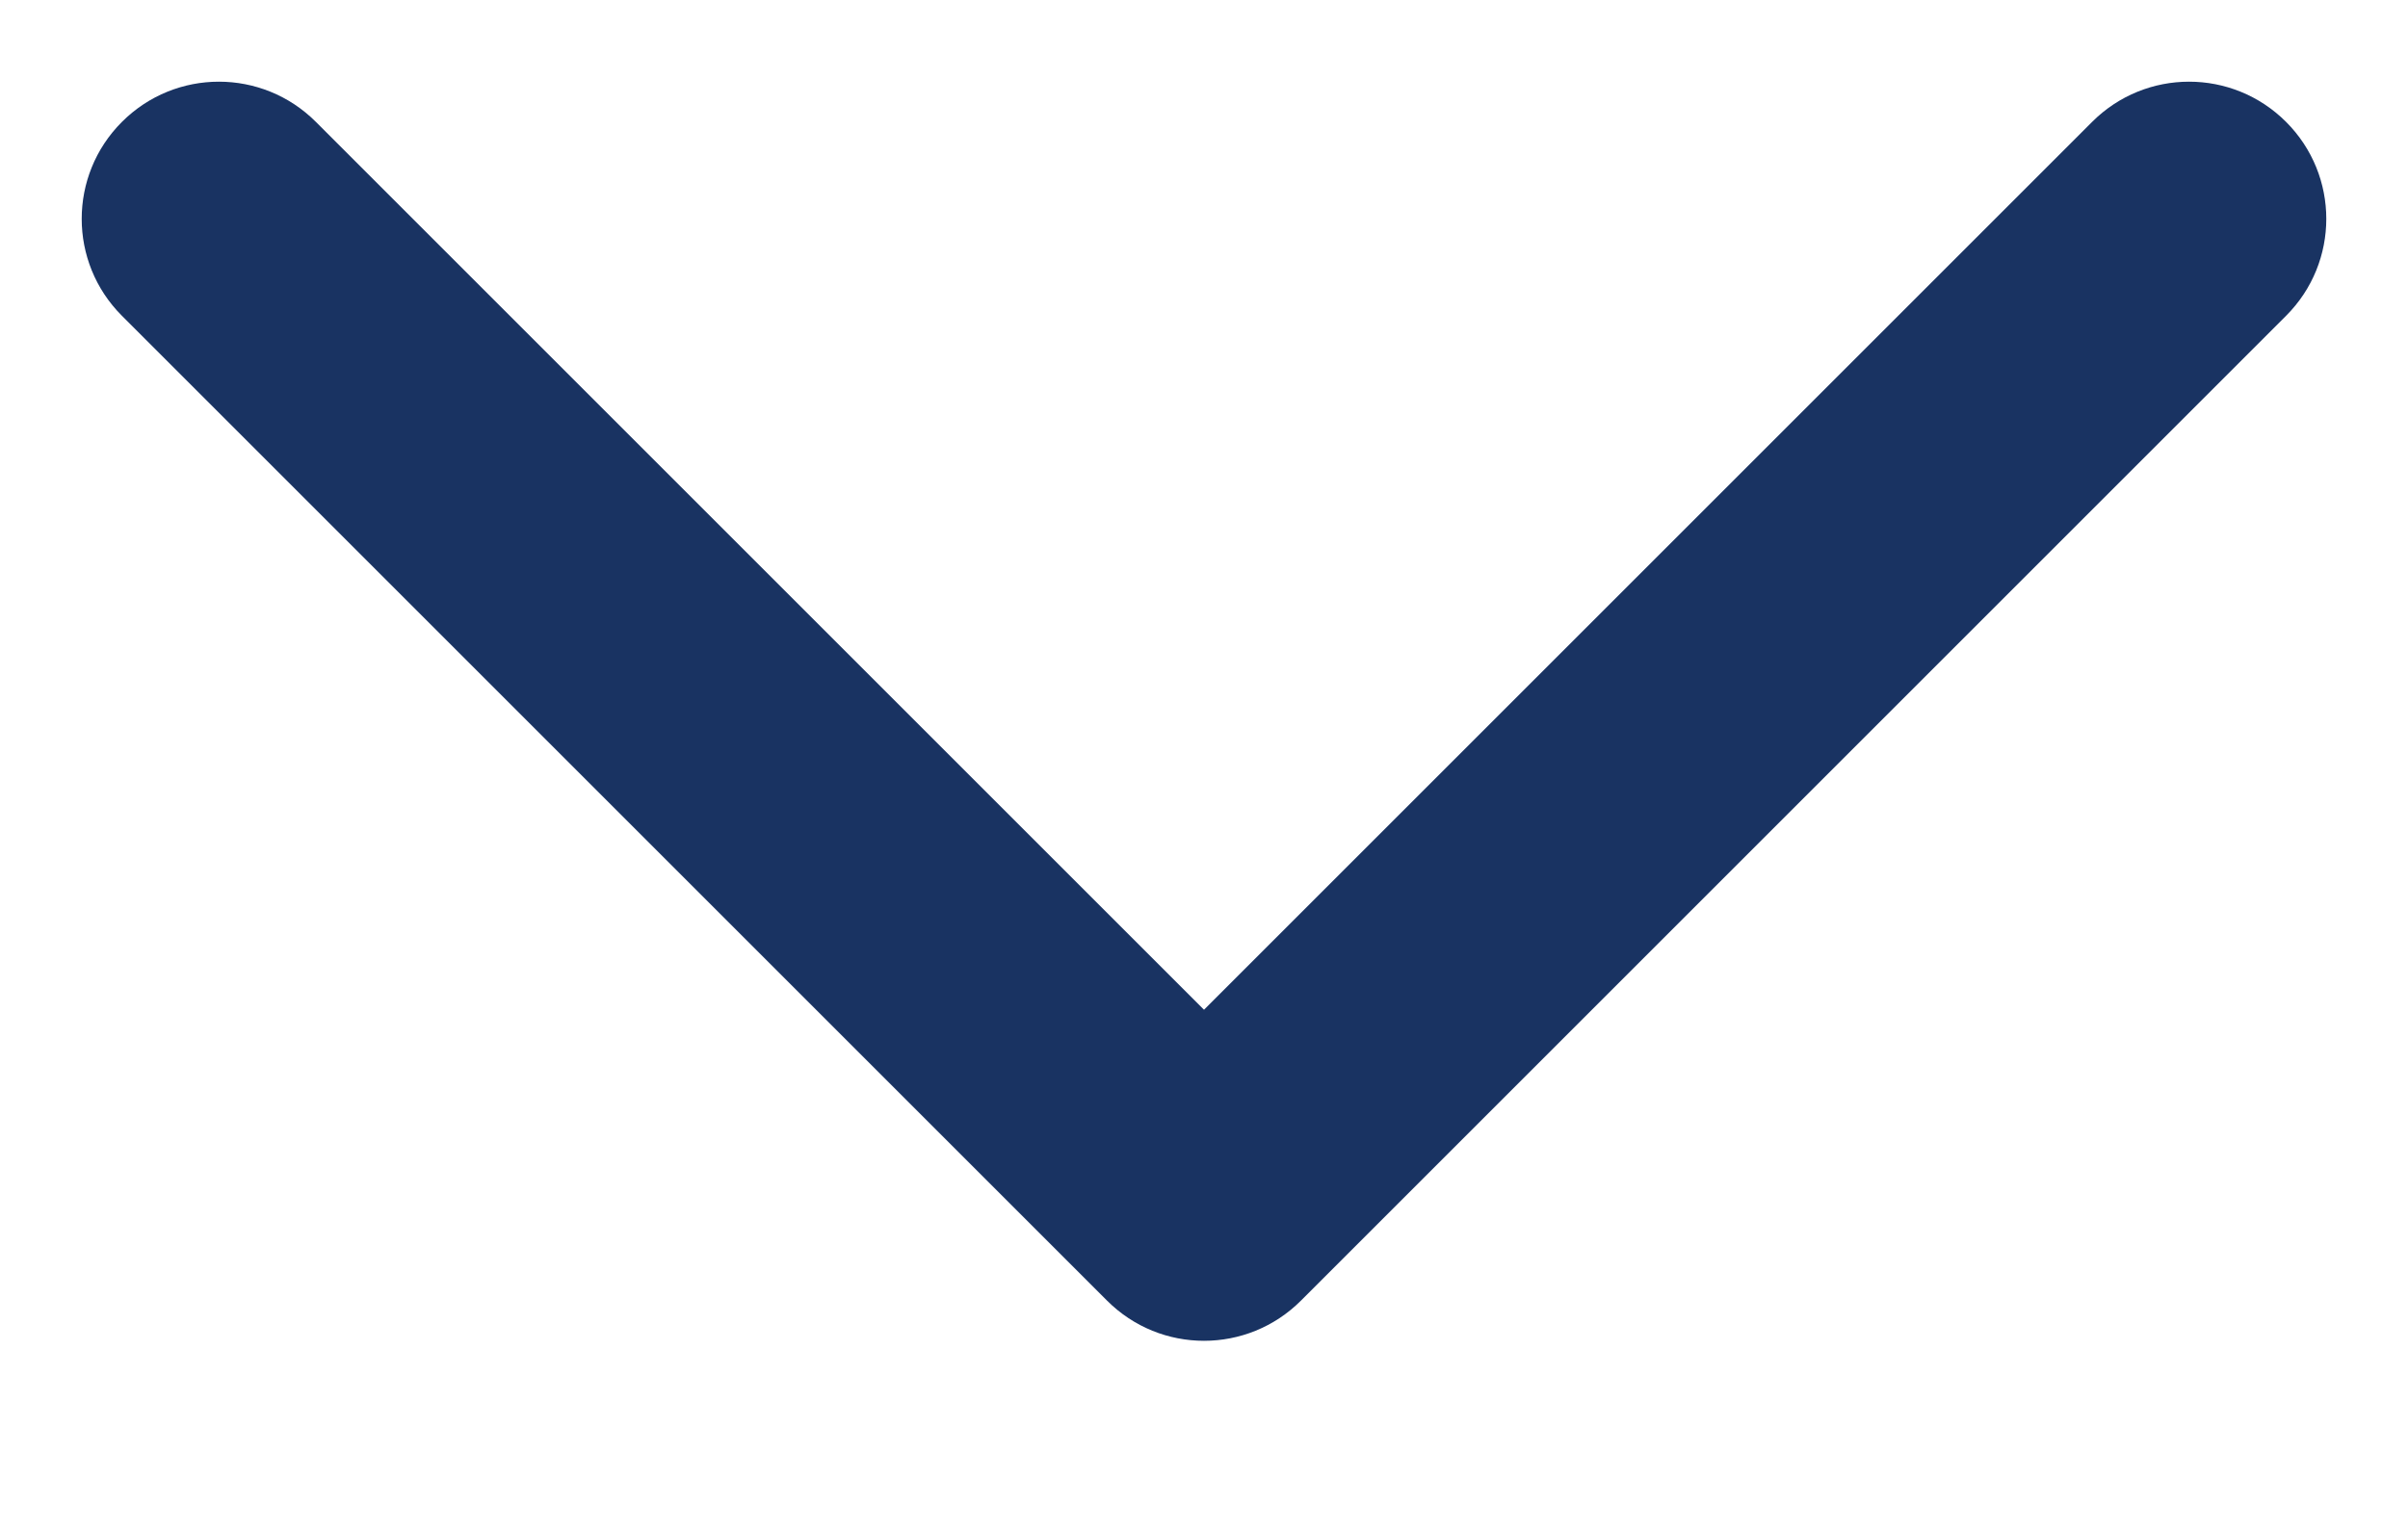 <?xml version="1.0" encoding="UTF-8"?> <svg xmlns="http://www.w3.org/2000/svg" width="11" height="7" viewBox="0 0 11 7" fill="none"><path fill-rule="evenodd" clip-rule="evenodd" d="M0.557 0.557C0.802 0.312 1.198 0.312 1.443 0.557L5.5 4.614L9.557 0.557C9.802 0.312 10.198 0.312 10.443 0.557C10.688 0.802 10.688 1.198 10.443 1.443L5.943 5.943C5.698 6.188 5.302 6.188 5.057 5.943L0.557 1.443C0.312 1.198 0.312 0.802 0.557 0.557Z" fill="#193362"></path></svg> 